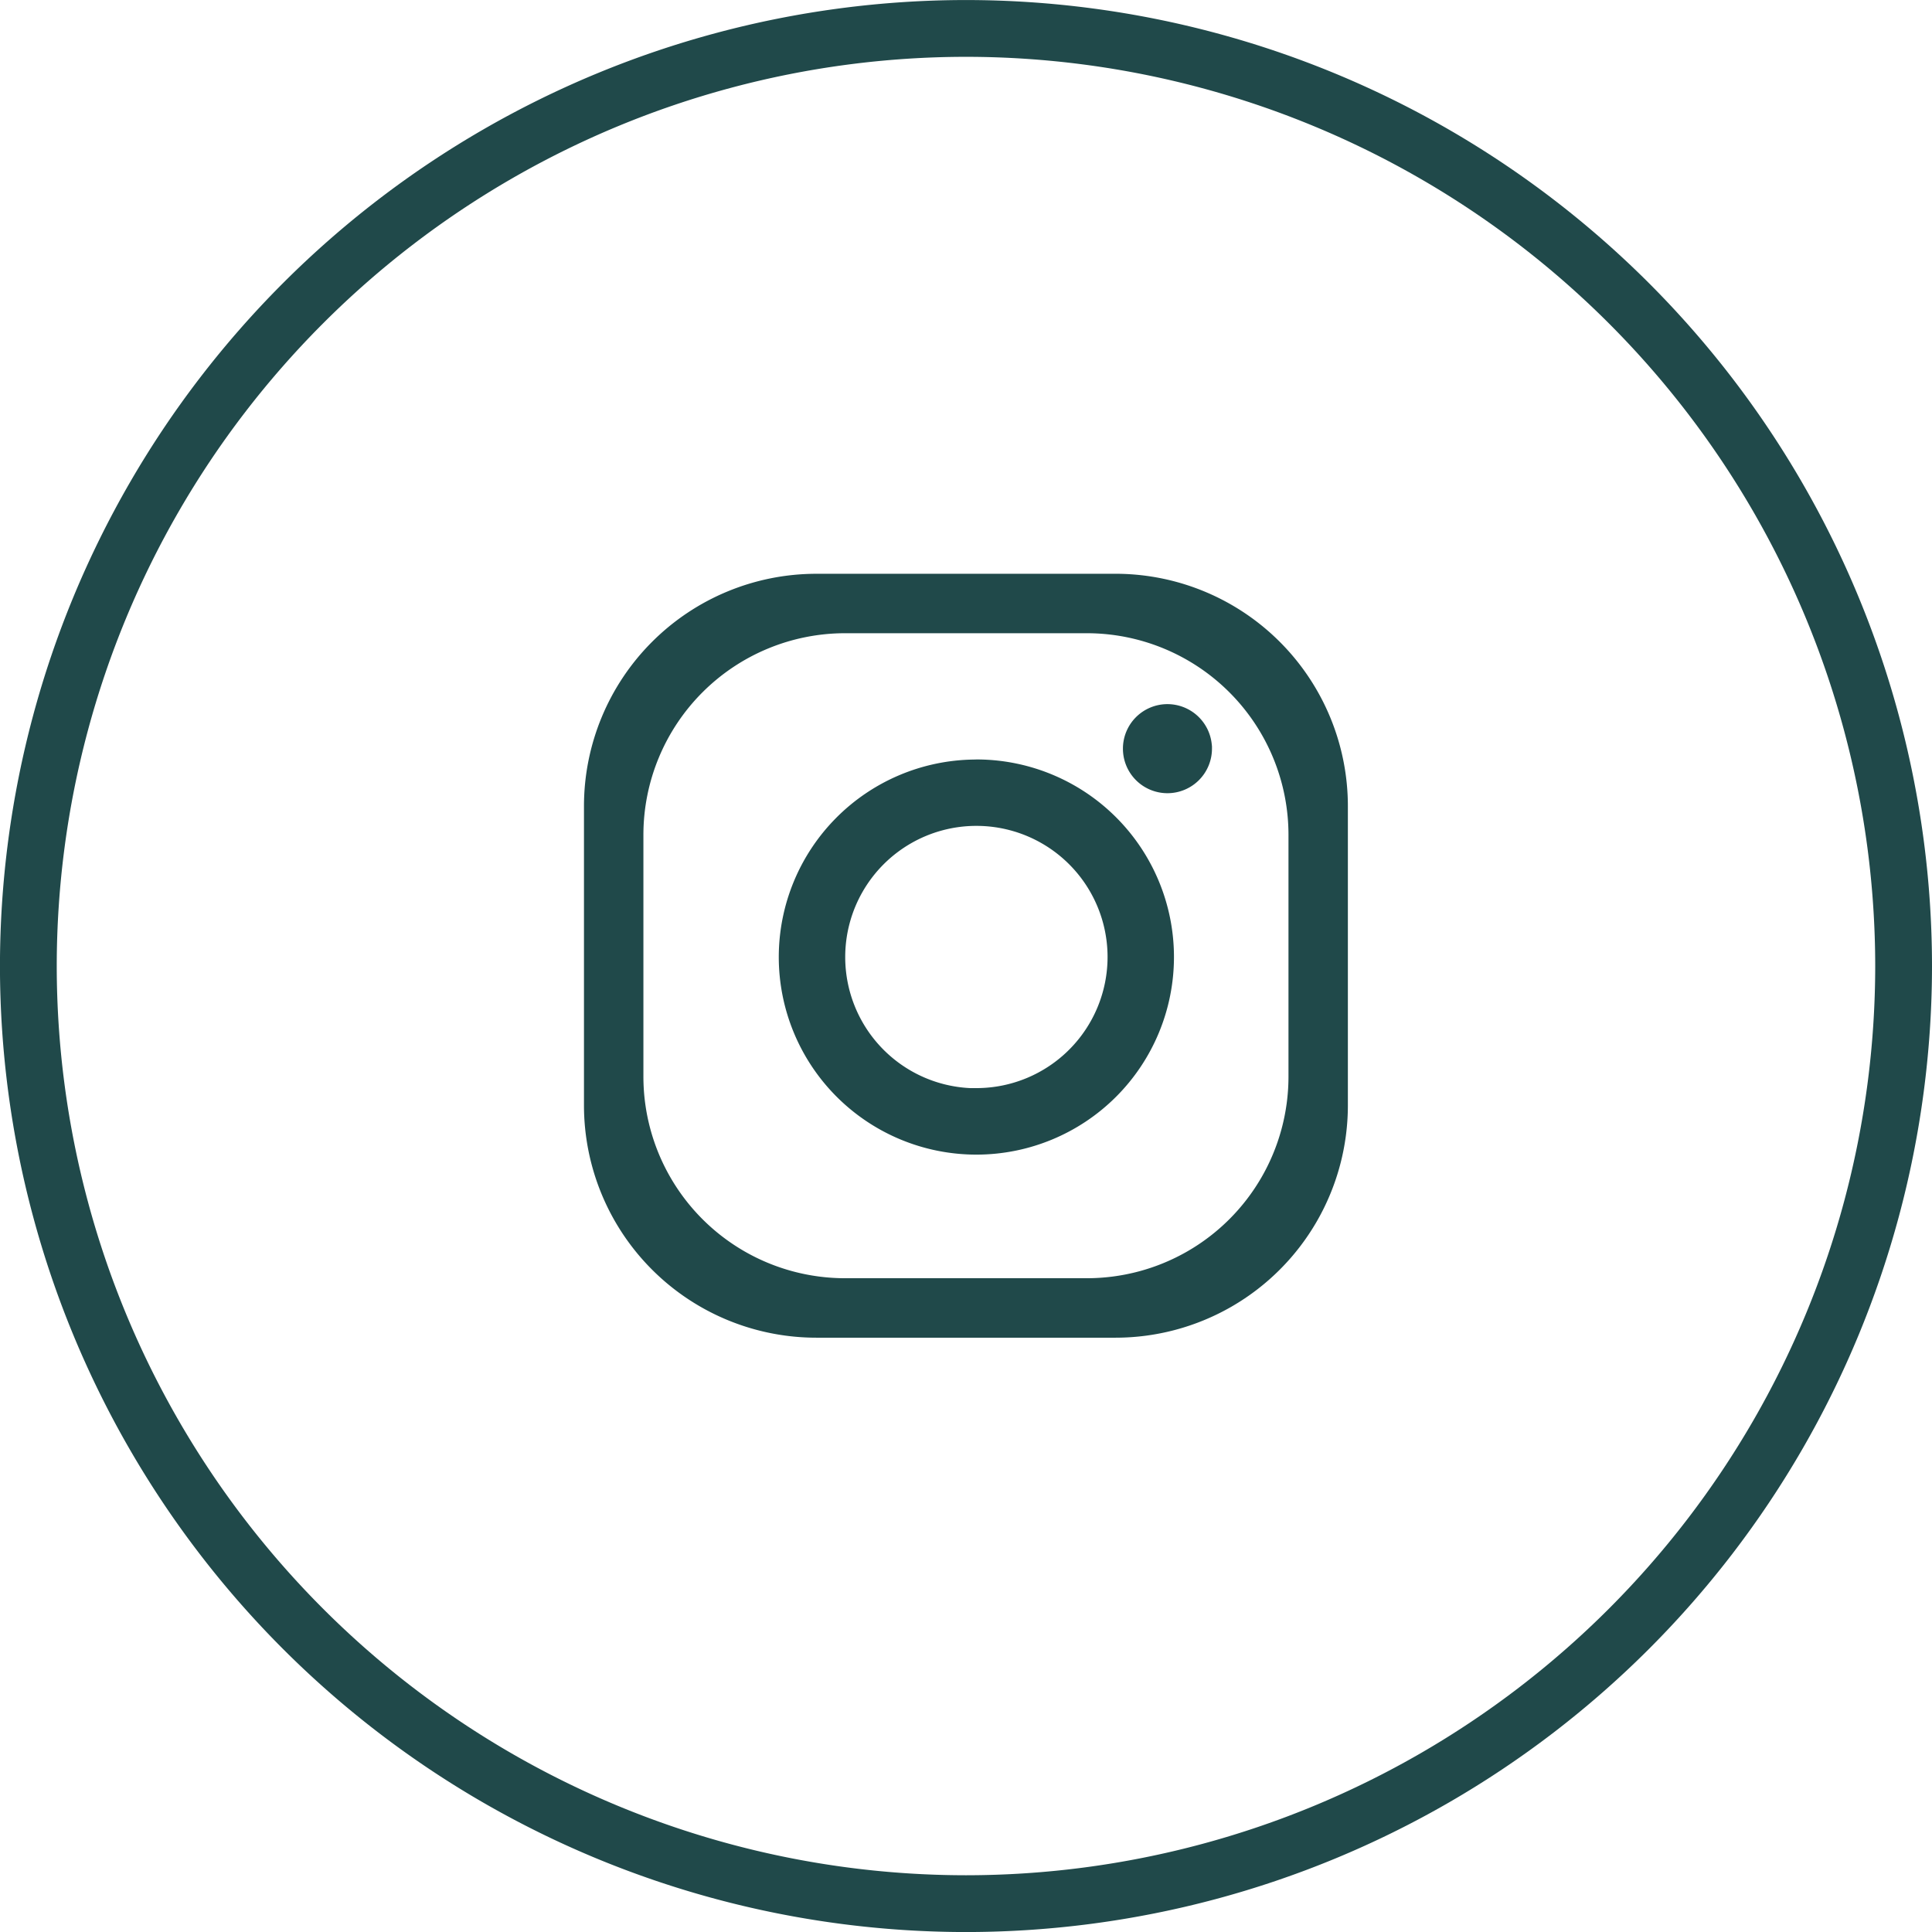 <?xml version="1.0" encoding="UTF-8"?> <svg xmlns="http://www.w3.org/2000/svg" width="51.035" height="51.035" viewBox="0 0 51.035 51.035"><g id="Gruppe_524" data-name="Gruppe 524" transform="translate(-1131.344 -2628.45)"><path id="Pfad_1061" data-name="Pfad 1061" d="M72.027-29.908a5.89,5.89,0,0,0-5.89,5.89v7.9a5.889,5.889,0,0,0,5.89,5.889h7.9a5.889,5.889,0,0,0,5.889-5.889v-7.9A5.89,5.89,0,0,0,80-29.908H72.027Zm12.72,13.032V-23.26a5.579,5.579,0,0,0-5.577-5.578H72.785a5.579,5.579,0,0,0-5.578,5.578v6.384A5.577,5.577,0,0,0,72.785-11.3h6.384A5.577,5.577,0,0,0,84.747-16.876Z" transform="translate(1080.883 2673.765)" fill="#20494a" stroke="#20494a" stroke-width="0.5" fill-rule="evenodd"></path><path id="Pfad_1062" data-name="Pfad 1062" d="M75.49-25.667A4.969,4.969,0,0,0,70.584-20.7a4.97,4.97,0,0,0,4.97,4.969A4.97,4.97,0,0,0,80.523-20.7a4.969,4.969,0,0,0-4.9-4.969h-.064Zm-.127,8.679.1,0h.1A3.715,3.715,0,0,0,79.269-20.7a3.714,3.714,0,0,0-3.714-3.715A3.714,3.714,0,0,0,71.839-20.7,3.715,3.715,0,0,0,75.363-16.989Z" transform="translate(1081.582 2674.431)" fill="#20494a" stroke="#20494a" stroke-width="0.5" fill-rule="evenodd"></path><path id="Pfad_1063" data-name="Pfad 1063" d="M80.288-26.1a.928.928,0,0,0-.922-.832.926.926,0,0,0-.925.927.926.926,0,0,0,.925.926.927.927,0,0,0,.927-.926v-.048Z" transform="translate(1082.816 2674.232)" fill="#20494a" stroke="#20494a" stroke-width="0.5" fill-rule="evenodd"></path><path id="Pfad_1064" data-name="Pfad 1064" d="M131.24-42.809a24.779,24.779,0,0,1,24.767,24.768A24.779,24.779,0,0,1,131.24,6.727a24.78,24.78,0,0,1-24.768-24.768A24.78,24.78,0,0,1,131.24-42.809Z" transform="translate(1138.82 2522.729) rotate(90)" fill="none" stroke="#20494a" stroke-width="1.5" fill-rule="evenodd"></path></g></svg> 